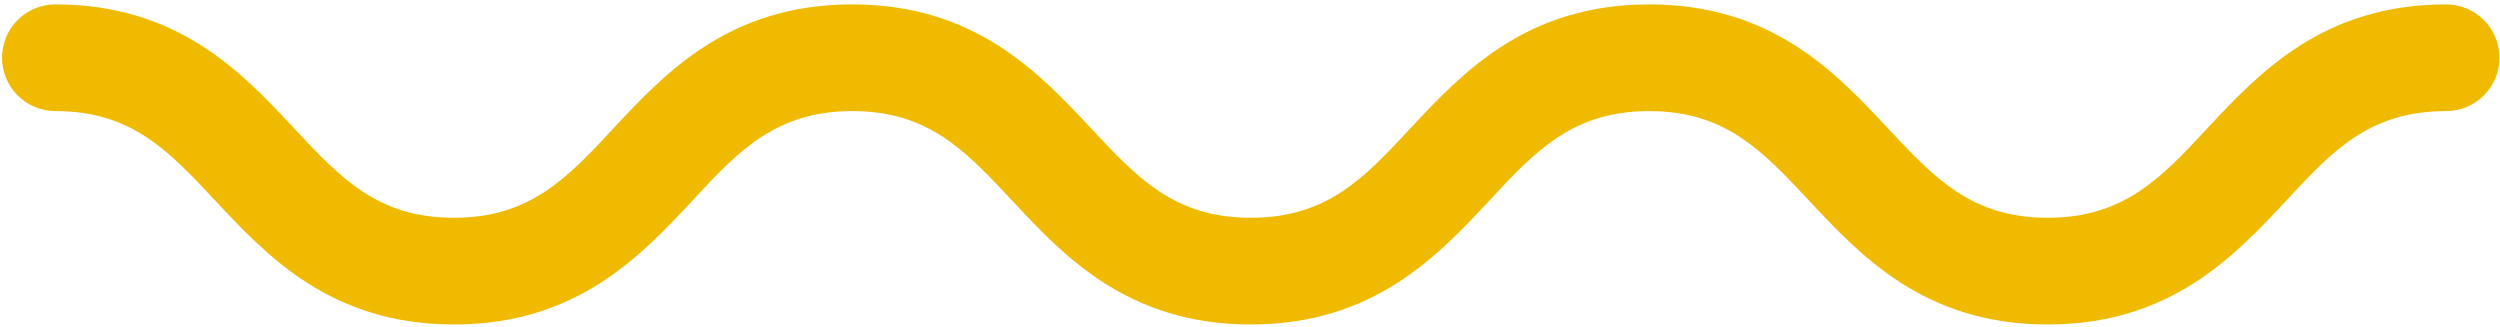 <?xml version="1.0" encoding="UTF-8"?>
<svg xmlns="http://www.w3.org/2000/svg" width="168" height="22" viewBox="0 0 168 22" fill="none">
  <path d="M137.599 21.805C129.347 21.805 125.037 17.195 121.581 13.495C118.427 10.125 115.939 7.465 110.826 7.465C105.714 7.465 103.19 10.125 100.072 13.495C96.608 17.195 92.306 21.805 84.047 21.805C75.787 21.805 71.485 17.195 68.029 13.495C64.881 10.125 62.393 7.465 57.274 7.465C52.154 7.465 49.638 10.125 46.519 13.495C43.063 17.195 38.754 21.805 30.501 21.805C22.248 21.805 17.939 17.195 14.476 13.495C11.329 10.125 8.841 7.465 3.721 7.465C2.77 7.465 1.859 7.087 1.186 6.415C0.514 5.743 0.136 4.831 0.136 3.88C0.136 2.929 0.514 2.017 1.186 1.345C1.859 0.673 2.77 0.295 3.721 0.295C11.974 0.295 16.283 4.898 19.739 8.598C22.887 11.968 25.375 14.635 30.494 14.635C35.613 14.635 38.123 11.968 41.249 8.598C44.705 4.898 49.007 0.295 57.267 0.295C65.526 0.295 69.829 4.898 73.292 8.598C76.439 11.968 78.927 14.635 84.047 14.635C89.166 14.635 91.683 11.968 94.802 8.598C98.265 4.898 102.567 0.295 110.826 0.295C119.086 0.295 123.388 4.898 126.844 8.598C129.999 11.968 132.487 14.635 137.599 14.635C142.711 14.635 145.235 11.968 148.354 8.598C151.817 4.898 156.119 0.295 164.379 0.295C165.33 0.295 166.242 0.673 166.914 1.345C167.586 2.017 167.964 2.929 167.964 3.88C167.964 4.831 167.586 5.743 166.914 6.415C166.242 7.087 165.33 7.465 164.379 7.465C159.238 7.465 156.743 10.125 153.624 13.495C150.168 17.195 145.859 21.805 137.599 21.805Z" fill="#EFBA00"></path>
</svg>
